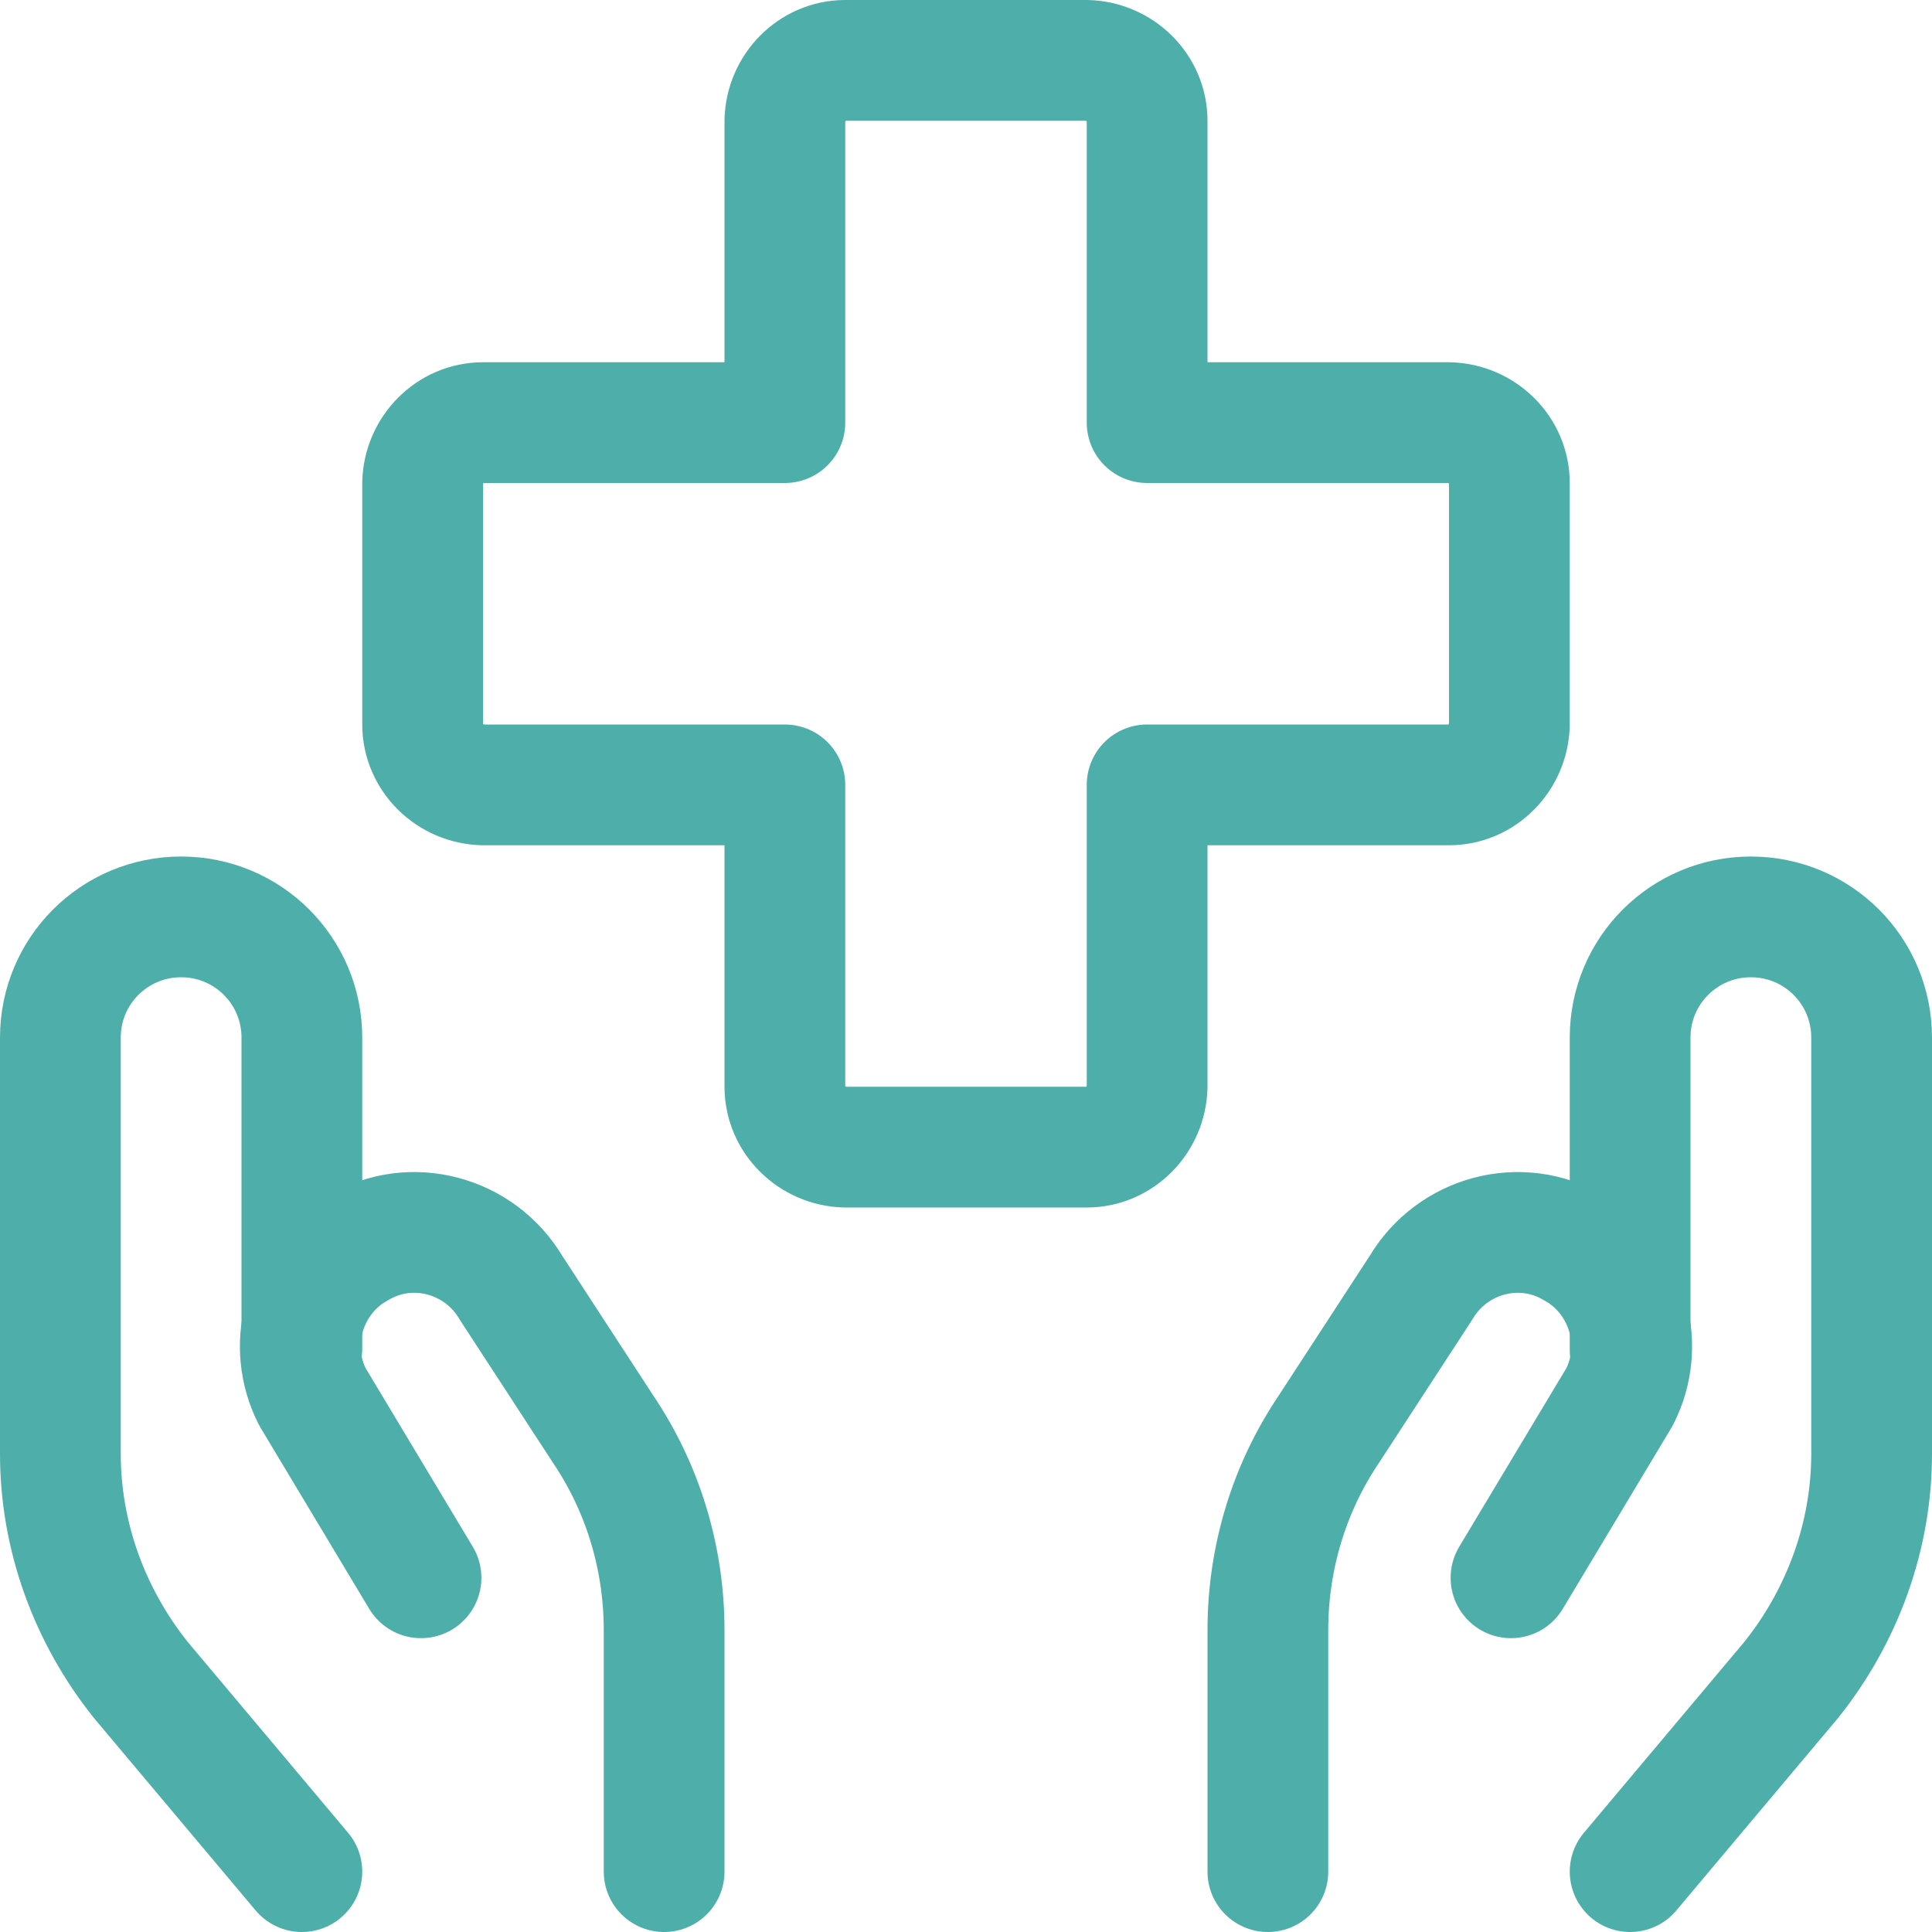 <?xml version="1.0" encoding="UTF-8"?>
<svg xmlns="http://www.w3.org/2000/svg" id="Ebene_1" version="1.1" viewBox="0 0 24 24">
  <defs>
    <style>
      .st0 {
        fill: none;
        stroke: #4eafaa;
        stroke-linecap: round;
        stroke-linejoin: round;
        stroke-width: 1.5px;
      }
    </style>
  </defs>
  <path class="st0" d="M18.75,6c0-.41-.34-.74-.75-.75h-3.75V1.5c0-.41-.34-.74-.75-.75h-3c-.41,0-.74.34-.75.75v3.75h-3.75c-.41,0-.74.34-.75.75v3c0,.41.34.74.75.75h3.75v3.75c0,.41.34.74.75.75h3c.41,0,.74-.34.75-.75v-3.75h3.75c.41,0,.74-.34.75-.75v-3Z"></path>
  <g>
    <path class="st0" d="M3.75,23.25l-2-2.38c-.64-.8-1-1.79-1-2.81v-5.17c0-.83.67-1.5,1.5-1.5h0c.83,0,1.5.67,1.5,1.5h0v3.86"></path>
    <path class="st0" d="M8.25,23.25v-3c0-.89-.26-1.76-.76-2.5l-1.14-1.75c-.39-.66-1.24-.89-1.9-.5-.03.02-.07.04-.1.06h0c-.58.39-.79,1.16-.47,1.79l1.35,2.25"></path>
    <path class="st0" d="M20.25,23.25l2-2.38c.64-.8,1-1.79,1-2.81v-5.17c0-.83-.67-1.5-1.5-1.5h0c-.83,0-1.5.67-1.5,1.5h0v3.88"></path>
    <path class="st0" d="M15.75,23.25v-3c0-.89.26-1.76.76-2.5l1.14-1.75c.39-.66,1.24-.89,1.9-.5.03.02.07.04.1.06h0c.58.39.79,1.16.47,1.79l-1.35,2.25"></path>
  </g>
</svg>
